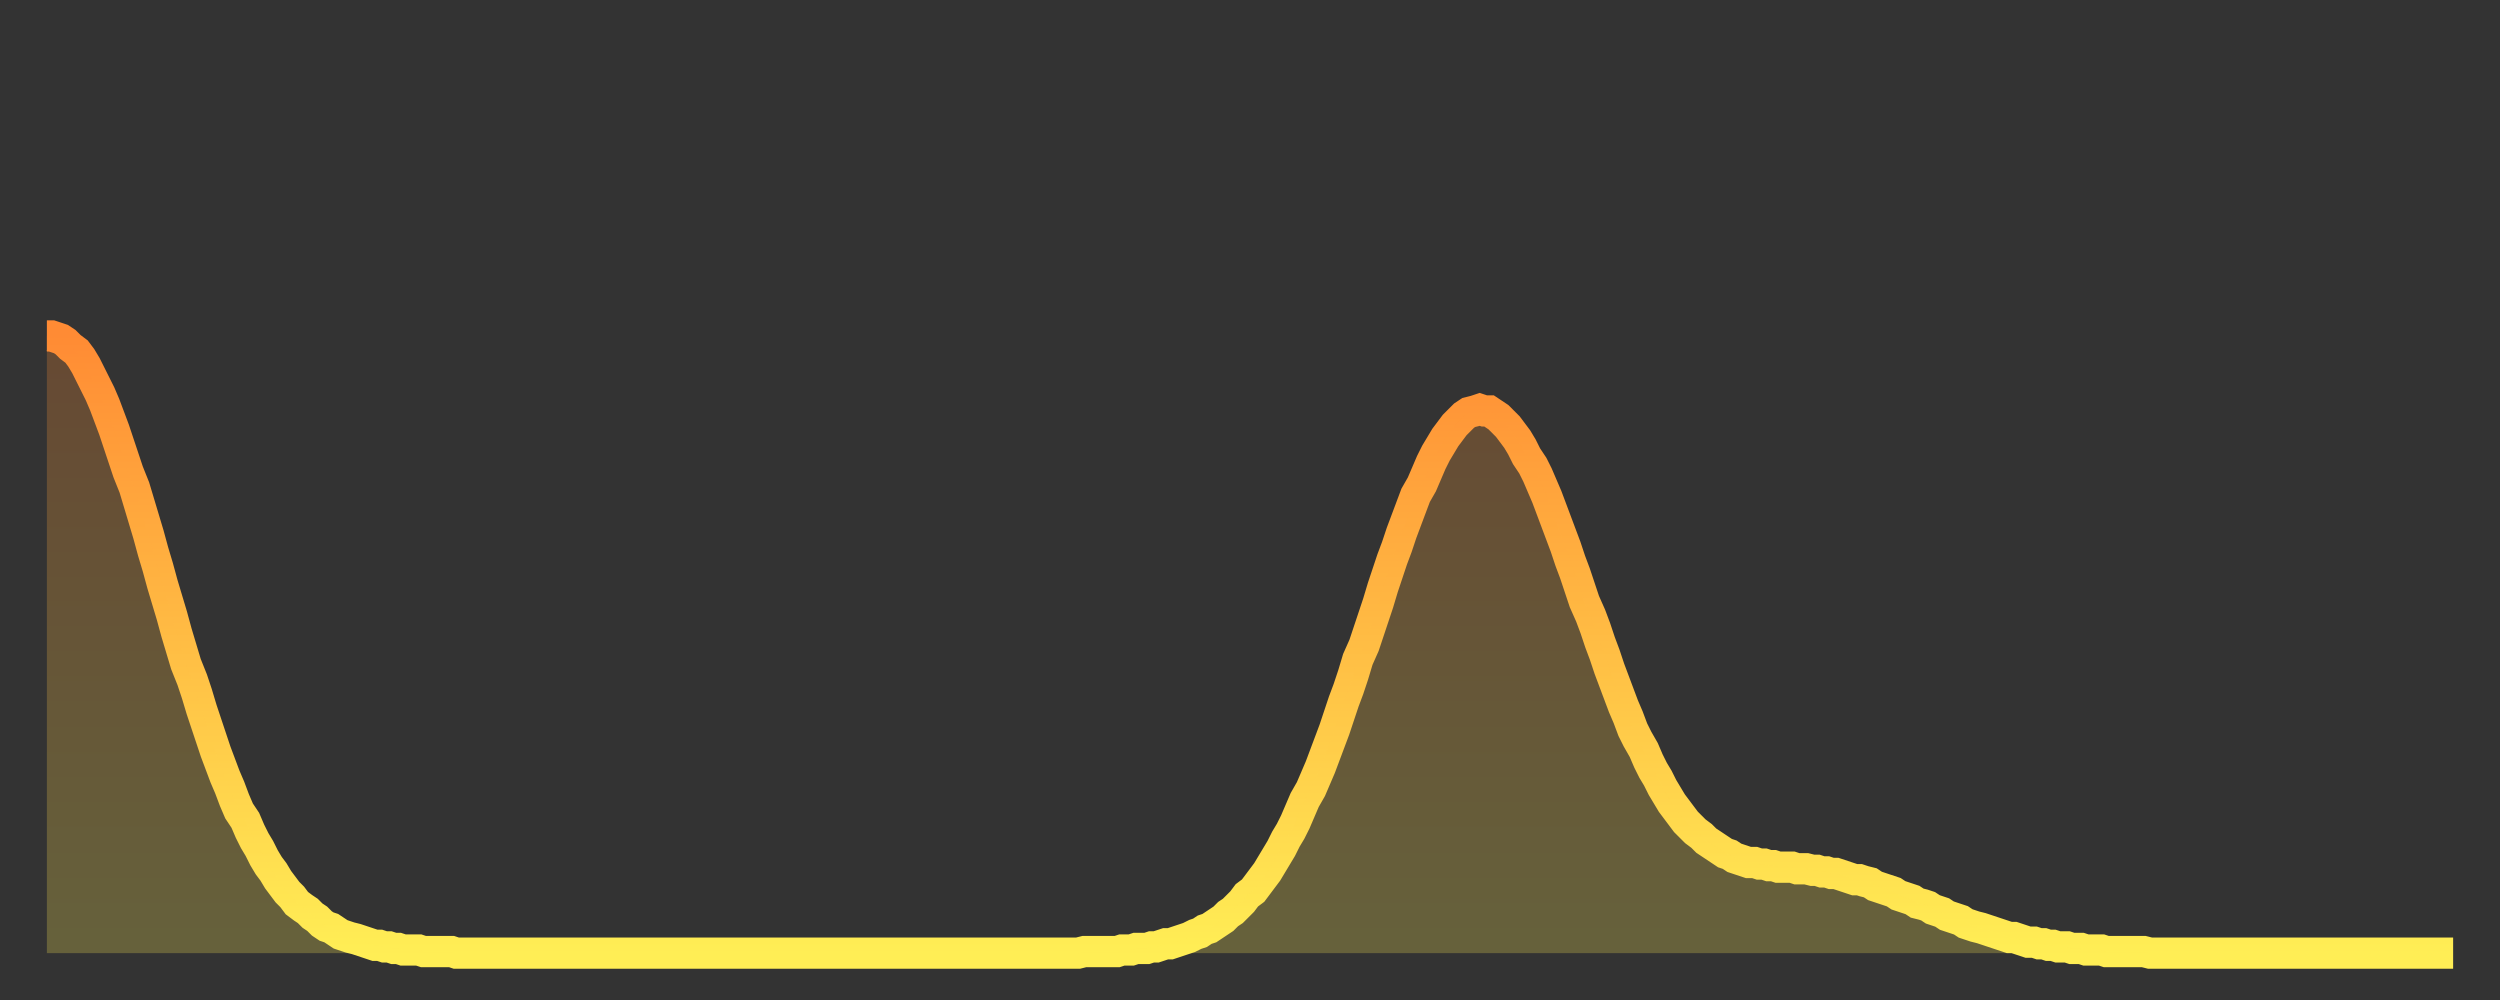 <?xml version="1.0" encoding="utf-8" ?>
<svg baseProfile="full" height="64" version="1.1" width="160" xmlns="http://www.w3.org/2000/svg" xmlns:ev="http://www.w3.org/2001/xml-events" xmlns:xlink="http://www.w3.org/1999/xlink"><rect width="100%" height="100%" fill="#333333" stroke="none"/><defs><linearGradient id="id15140" x1="0" x2="0" y1="0" y2="1"><stop offset="0%" stop-color="#ff8b34" /><stop offset="50%" stop-color="#ffbd44" /><stop offset="100%" stop-color="#ffee55" /></linearGradient></defs><g transform="translate(3,3)"><g><path d="M 0.0 18.5 0.3 18.5 0.6 18.6 0.9 18.7 1.2 18.9 1.5 19.2 1.9 19.5 2.2 19.9 2.5 20.4 2.8 21.0 3.1 21.6 3.4 22.2 3.7 22.9 4.0 23.7 4.3 24.5 4.6 25.4 4.9 26.3 5.2 27.2 5.6 28.2 5.9 29.2 6.2 30.2 6.5 31.2 6.8 32.3 7.1 33.3 7.4 34.4 7.7 35.4 8.0 36.4 8.3 37.5 8.6 38.5 8.9 39.5 9.3 40.5 9.6 41.4 9.9 42.4 10.2 43.3 10.5 44.2 10.8 45.1 11.1 45.9 11.4 46.7 11.7 47.4 12.0 48.2 12.3 48.9 12.7 49.5 13.0 50.2 13.3 50.8 13.6 51.3 13.9 51.9 14.2 52.4 14.5 52.8 14.8 53.3 15.1 53.7 15.4 54.1 15.7 54.4 16.0 54.8 16.4 55.1 16.7 55.3 17.0 55.6 17.3 55.8 17.6 56.1 17.9 56.3 18.2 56.4 18.5 56.6 18.8 56.8 19.1 56.9 19.4 57.0 19.8 57.1 20.1 57.2 20.4 57.3 20.7 57.4 21.0 57.5 21.3 57.5 21.6 57.6 21.9 57.6 22.2 57.7 22.5 57.7 22.8 57.8 23.1 57.8 23.5 57.8 23.8 57.8 24.1 57.9 24.4 57.9 24.7 57.9 25.0 57.9 25.3 57.9 25.6 57.9 25.9 57.9 26.2 58.0 26.5 58.0 26.8 58.0 27.2 58.0 27.5 58.0 27.8 58.0 28.1 58.0 28.4 58.0 28.7 58.0 29.0 58.0 29.3 58.0 29.6 58.0 29.9 58.0 30.2 58.0 30.6 58.0 30.9 58.0 31.2 58.0 31.5 58.0 31.8 58.0 32.1 58.0 32.4 58.0 32.7 58.0 33.0 58.0 33.3 58.0 33.6 58.0 33.9 58.0 34.3 58.0 34.6 58.0 34.9 58.0 35.2 58.0 35.5 58.0 35.8 58.0 36.1 58.0 36.4 58.0 36.7 58.0 37.0 58.0 37.3 58.0 37.7 58.0 38.0 58.0 38.3 58.0 38.6 58.0 38.9 58.0 39.2 58.0 39.5 58.0 39.8 58.0 40.1 58.0 40.4 58.0 40.7 58.0 41.0 58.0 41.4 58.0 41.7 58.0 42.0 58.0 42.3 58.0 42.6 58.0 42.9 58.0 43.2 58.0 43.5 58.0 43.8 58.0 44.1 58.0 44.4 58.0 44.7 58.0 45.1 58.0 45.4 58.0 45.7 58.0 46.0 58.0 46.3 58.0 46.6 58.0 46.9 58.0 47.2 58.0 47.5 58.0 47.8 58.0 48.1 58.0 48.5 58.0 48.8 58.0 49.1 58.0 49.4 58.0 49.7 58.0 50.0 58.0 50.3 58.0 50.6 58.0 50.9 58.0 51.2 58.0 51.5 58.0 51.8 58.0 52.2 58.0 52.5 58.0 52.8 58.0 53.1 58.0 53.4 58.0 53.7 58.0 54.0 58.0 54.3 58.0 54.6 58.0 54.9 58.0 55.2 58.0 55.6 58.0 55.9 58.0 56.2 58.0 56.5 58.0 56.8 58.0 57.1 58.0 57.4 58.0 57.7 58.0 58.0 58.0 58.3 58.0 58.6 58.0 58.9 58.0 59.3 58.0 59.6 58.0 59.9 58.0 60.2 58.0 60.5 58.0 60.8 58.0 61.1 58.0 61.4 58.0 61.7 58.0 62.0 58.0 62.3 58.0 62.6 58.0 63.0 58.0 63.3 58.0 63.6 58.0 63.9 58.0 64.2 58.0 64.5 58.0 64.8 58.0 65.1 58.0 65.4 58.0 65.7 58.0 66.0 58.0 66.4 57.9 66.7 57.9 67.0 57.9 67.3 57.9 67.6 57.9 67.9 57.9 68.2 57.9 68.5 57.9 68.8 57.8 69.1 57.8 69.4 57.8 69.7 57.7 70.1 57.7 70.4 57.7 70.7 57.6 71.0 57.6 71.3 57.5 71.6 57.4 71.9 57.4 72.2 57.3 72.5 57.2 72.8 57.1 73.1 57.0 73.5 56.8 73.8 56.7 74.1 56.5 74.4 56.4 74.7 56.2 75.0 56.0 75.3 55.8 75.6 55.5 75.9 55.3 76.2 55.0 76.5 54.7 76.8 54.3 77.2 54.0 77.5 53.6 77.8 53.2 78.1 52.8 78.4 52.3 78.7 51.8 79.0 51.3 79.3 50.7 79.6 50.2 79.9 49.6 80.2 48.9 80.5 48.2 80.9 47.5 81.2 46.8 81.5 46.1 81.8 45.3 82.1 44.5 82.4 43.7 82.7 42.8 83.0 41.9 83.3 41.1 83.6 40.2 83.9 39.2 84.3 38.3 84.6 37.4 84.9 36.5 85.2 35.6 85.5 34.6 85.8 33.7 86.1 32.8 86.4 32.0 86.7 31.1 87.0 30.3 87.3 29.5 87.6 28.7 88.0 28.0 88.3 27.3 88.6 26.6 88.9 26.0 89.2 25.5 89.5 25.0 89.8 24.6 90.1 24.2 90.4 23.9 90.7 23.6 91.0 23.4 91.4 23.3 91.7 23.2 92.0 23.3 92.3 23.3 92.6 23.5 92.9 23.7 93.2 24.0 93.5 24.3 93.8 24.7 94.1 25.1 94.4 25.6 94.7 26.2 95.1 26.8 95.4 27.4 95.7 28.1 96.0 28.8 96.3 29.6 96.6 30.4 96.9 31.2 97.2 32.0 97.5 32.9 97.8 33.7 98.1 34.6 98.4 35.5 98.8 36.4 99.1 37.2 99.4 38.1 99.7 38.9 100.0 39.8 100.3 40.6 100.6 41.4 100.9 42.2 101.2 42.9 101.5 43.7 101.8 44.3 102.2 45.0 102.5 45.7 102.8 46.3 103.1 46.8 103.4 47.4 103.7 47.9 104.0 48.4 104.3 48.8 104.6 49.2 104.9 49.6 105.2 49.9 105.5 50.2 105.9 50.5 106.2 50.8 106.5 51.0 106.8 51.2 107.1 51.4 107.4 51.6 107.7 51.7 108.0 51.9 108.3 52.0 108.6 52.1 108.9 52.2 109.3 52.2 109.6 52.3 109.9 52.3 110.2 52.4 110.5 52.4 110.8 52.5 111.1 52.5 111.4 52.5 111.7 52.5 112.0 52.6 112.3 52.6 112.6 52.6 113.0 52.7 113.3 52.7 113.6 52.8 113.9 52.8 114.2 52.9 114.5 52.9 114.8 53.0 115.1 53.1 115.4 53.2 115.7 53.3 116.0 53.3 116.3 53.4 116.7 53.5 117.0 53.7 117.3 53.8 117.6 53.9 117.9 54.0 118.2 54.1 118.5 54.3 118.8 54.4 119.1 54.5 119.4 54.6 119.7 54.8 120.1 54.9 120.4 55.0 120.7 55.2 121.0 55.3 121.3 55.4 121.6 55.6 121.9 55.7 122.2 55.8 122.5 55.9 122.8 56.1 123.1 56.2 123.4 56.3 123.8 56.4 124.1 56.5 124.4 56.6 124.7 56.7 125.0 56.8 125.3 56.9 125.6 57.0 125.9 57.0 126.2 57.1 126.5 57.2 126.8 57.3 127.2 57.3 127.5 57.4 127.8 57.4 128.1 57.5 128.4 57.5 128.7 57.6 129.0 57.6 129.3 57.6 129.6 57.7 129.9 57.7 130.2 57.7 130.5 57.8 130.9 57.8 131.2 57.8 131.5 57.8 131.8 57.9 132.1 57.9 132.4 57.9 132.7 57.9 133.0 57.9 133.3 57.9 133.6 57.9 133.9 57.9 134.2 57.9 134.6 58.0 134.9 58.0 135.2 58.0 135.5 58.0 135.8 58.0 136.1 58.0 136.4 58.0 136.7 58.0 137.0 58.0 137.3 58.0 137.6 58.0 138.0 58.0 138.3 58.0 138.6 58.0 138.9 58.0 139.2 58.0 139.5 58.0 139.8 58.0 140.1 58.0 140.4 58.0 140.7 58.0 141.0 58.0 141.3 58.0 141.7 58.0 142.0 58.0 142.3 58.0 142.6 58.0 142.9 58.0 143.2 58.0 143.5 58.0 143.8 58.0 144.1 58.0 144.4 58.0 144.7 58.0 145.1 58.0 145.4 58.0 145.7 58.0 146.0 58.0 146.3 58.0 146.6 58.0 146.9 58.0 147.2 58.0 147.5 58.0 147.8 58.0 148.1 58.0 148.4 58.0 148.8 58.0 149.1 58.0 149.4 58.0 149.7 58.0 150.0 58.0 150.3 58.0 150.6 58.0 150.9 58.0 151.2 58.0 151.5 58.0 151.8 58.0 152.1 58.0 152.5 58.0 152.8 58.0 153.1 58.0 153.4 58.0 153.7 58.0 154.0 58.0" fill="none" id="graph-curve" opacity="1" stroke="url(#id15140)" stroke-width="2" /><path d="M 0 58 L 0.0 18.5 0.3 18.5 0.6 18.6 0.9 18.7 1.2 18.9 1.5 19.2 1.9 19.5 2.2 19.9 2.5 20.4 2.8 21.0 3.1 21.6 3.4 22.2 3.7 22.9 4.0 23.7 4.3 24.5 4.6 25.4 4.9 26.3 5.2 27.2 5.6 28.2 5.9 29.2 6.2 30.2 6.5 31.2 6.8 32.3 7.1 33.3 7.4 34.4 7.7 35.4 8.0 36.4 8.3 37.5 8.6 38.5 8.9 39.5 9.3 40.5 9.6 41.4 9.9 42.4 10.2 43.3 10.5 44.2 10.8 45.1 11.1 45.9 11.4 46.7 11.7 47.4 12.0 48.2 12.3 48.9 12.7 49.5 13.0 50.2 13.3 50.8 13.6 51.3 13.9 51.9 14.2 52.4 14.5 52.8 14.8 53.3 15.1 53.7 15.4 54.1 15.7 54.4 16.0 54.8 16.4 55.1 16.7 55.3 17.0 55.6 17.3 55.8 17.6 56.1 17.9 56.3 18.2 56.4 18.5 56.6 18.8 56.8 19.1 56.9 19.4 57.0 19.8 57.1 20.1 57.2 20.4 57.3 20.7 57.4 21.0 57.5 21.3 57.5 21.6 57.6 21.9 57.6 22.2 57.7 22.5 57.7 22.8 57.8 23.1 57.8 23.5 57.8 23.8 57.8 24.1 57.9 24.4 57.9 24.7 57.9 25.0 57.9 25.3 57.9 25.6 57.9 25.9 57.9 26.2 58.0 26.5 58.0 26.8 58.0 27.2 58.0 27.5 58.0 27.8 58.0 28.1 58.0 28.4 58.0 28.7 58.0 29.0 58.0 29.3 58.0 29.6 58.0 29.9 58.0 30.2 58.0 30.6 58.0 30.9 58.0 31.2 58.0 31.5 58.0 31.8 58.0 32.1 58.0 32.4 58.0 32.7 58.0 33.0 58.0 33.3 58.0 33.6 58.0 33.9 58.0 34.3 58.0 34.6 58.0 34.9 58.0 35.2 58.0 35.5 58.0 35.8 58.0 36.1 58.0 36.4 58.0 36.7 58.0 37.0 58.0 37.3 58.0 37.7 58.0 38.0 58.0 38.3 58.0 38.6 58.0 38.9 58.0 39.2 58.0 39.5 58.0 39.8 58.0 40.1 58.0 40.4 58.0 40.7 58.0 41.0 58.0 41.4 58.0 41.7 58.0 42.0 58.0 42.3 58.0 42.6 58.0 42.9 58.0 43.2 58.0 43.5 58.0 43.8 58.0 44.1 58.0 44.4 58.0 44.7 58.0 45.1 58.0 45.4 58.0 45.7 58.0 46.0 58.0 46.3 58.0 46.6 58.0 46.9 58.0 47.2 58.0 47.5 58.0 47.8 58.0 48.1 58.0 48.5 58.0 48.8 58.0 49.1 58.0 49.4 58.0 49.7 58.0 50.0 58.0 50.3 58.0 50.6 58.0 50.9 58.0 51.2 58.0 51.5 58.0 51.8 58.0 52.2 58.0 52.5 58.0 52.8 58.0 53.1 58.0 53.4 58.0 53.7 58.0 54.0 58.0 54.3 58.0 54.6 58.0 54.9 58.0 55.2 58.0 55.6 58.0 55.9 58.0 56.2 58.0 56.5 58.0 56.8 58.0 57.1 58.0 57.4 58.0 57.7 58.0 58.0 58.0 58.3 58.0 58.6 58.0 58.9 58.0 59.3 58.0 59.6 58.0 59.9 58.0 60.2 58.0 60.5 58.0 60.8 58.0 61.1 58.0 61.4 58.0 61.7 58.0 62.0 58.0 62.3 58.0 62.6 58.0 63.0 58.0 63.3 58.0 63.6 58.0 63.9 58.0 64.2 58.0 64.5 58.0 64.8 58.0 65.1 58.0 65.4 58.0 65.7 58.0 66.0 58.0 66.4 57.9 66.7 57.9 67.0 57.9 67.3 57.9 67.6 57.9 67.9 57.9 68.2 57.9 68.5 57.9 68.8 57.8 69.1 57.8 69.4 57.8 69.7 57.7 70.1 57.7 70.4 57.7 70.7 57.6 71.0 57.6 71.3 57.5 71.6 57.4 71.9 57.4 72.2 57.3 72.5 57.2 72.8 57.1 73.1 57.0 73.5 56.8 73.8 56.7 74.1 56.5 74.4 56.4 74.7 56.2 75.0 56.0 75.3 55.8 75.6 55.5 75.9 55.3 76.2 55.0 76.5 54.7 76.8 54.3 77.2 54.0 77.5 53.6 77.8 53.2 78.1 52.8 78.4 52.3 78.7 51.8 79.0 51.3 79.3 50.7 79.6 50.2 79.9 49.6 80.2 48.9 80.5 48.2 80.9 47.5 81.2 46.8 81.5 46.1 81.8 45.3 82.1 44.5 82.4 43.7 82.7 42.8 83.0 41.9 83.3 41.1 83.6 40.2 83.9 39.2 84.3 38.3 84.6 37.4 84.9 36.5 85.2 35.6 85.5 34.6 85.8 33.7 86.1 32.8 86.4 32.0 86.7 31.1 87.0 30.3 87.3 29.5 87.6 28.7 88.0 28.0 88.3 27.3 88.6 26.6 88.9 26.0 89.2 25.5 89.5 25.0 89.8 24.6 90.1 24.2 90.4 23.9 90.7 23.6 91.0 23.4 91.4 23.3 91.7 23.2 92.0 23.3 92.3 23.3 92.6 23.5 92.9 23.7 93.2 24.0 93.5 24.3 93.8 24.7 94.1 25.1 94.4 25.6 94.7 26.2 95.1 26.8 95.4 27.4 95.7 28.1 96.0 28.8 96.3 29.6 96.6 30.4 96.9 31.2 97.2 32.0 97.5 32.9 97.8 33.7 98.1 34.6 98.4 35.5 98.8 36.4 99.1 37.2 99.4 38.1 99.7 38.9 100.0 39.8 100.3 40.6 100.6 41.4 100.9 42.2 101.2 42.9 101.5 43.7 101.8 44.3 102.2 45.0 102.5 45.7 102.8 46.3 103.1 46.8 103.4 47.4 103.7 47.9 104.0 48.4 104.3 48.8 104.6 49.2 104.9 49.6 105.2 49.9 105.5 50.2 105.9 50.5 106.2 50.8 106.5 51.0 106.8 51.2 107.1 51.4 107.4 51.6 107.7 51.7 108.0 51.9 108.3 52.0 108.6 52.1 108.9 52.2 109.3 52.2 109.6 52.3 109.9 52.3 110.2 52.4 110.5 52.4 110.8 52.5 111.1 52.5 111.4 52.5 111.7 52.5 112.0 52.6 112.3 52.6 112.6 52.6 113.0 52.7 113.3 52.7 113.6 52.8 113.9 52.8 114.2 52.9 114.5 52.9 114.8 53.0 115.1 53.1 115.4 53.2 115.7 53.3 116.0 53.3 116.3 53.4 116.7 53.5 117.0 53.7 117.3 53.8 117.6 53.9 117.9 54.0 118.2 54.1 118.5 54.3 118.8 54.4 119.1 54.5 119.4 54.6 119.7 54.8 120.1 54.9 120.4 55.0 120.7 55.2 121.0 55.3 121.3 55.4 121.6 55.6 121.9 55.7 122.2 55.8 122.5 55.9 122.8 56.1 123.1 56.2 123.4 56.3 123.8 56.4 124.1 56.5 124.4 56.6 124.7 56.7 125.0 56.8 125.3 56.9 125.6 57.0 125.9 57.0 126.2 57.1 126.5 57.2 126.8 57.3 127.2 57.3 127.5 57.4 127.8 57.4 128.1 57.5 128.4 57.5 128.7 57.6 129.0 57.6 129.3 57.6 129.6 57.7 129.9 57.7 130.2 57.7 130.5 57.8 130.9 57.8 131.2 57.8 131.5 57.8 131.8 57.9 132.1 57.9 132.4 57.9 132.7 57.9 133.0 57.9 133.3 57.9 133.6 57.9 133.9 57.9 134.2 57.9 134.6 58.0 134.9 58.0 135.2 58.0 135.5 58.0 135.8 58.0 136.1 58.0 136.4 58.0 136.7 58.0 137.0 58.0 137.3 58.0 137.6 58.0 138.0 58.0 138.3 58.0 138.6 58.0 138.9 58.0 139.2 58.0 139.5 58.0 139.8 58.0 140.1 58.0 140.4 58.0 140.7 58.0 141.0 58.0 141.3 58.0 141.7 58.0 142.0 58.0 142.3 58.0 142.6 58.0 142.9 58.0 143.2 58.0 143.5 58.0 143.8 58.0 144.1 58.0 144.4 58.0 144.7 58.0 145.1 58.0 145.4 58.0 145.7 58.0 146.0 58.0 146.3 58.0 146.6 58.0 146.9 58.0 147.2 58.0 147.5 58.0 147.8 58.0 148.1 58.0 148.4 58.0 148.8 58.0 149.1 58.0 149.4 58.0 149.7 58.0 150.0 58.0 150.3 58.0 150.6 58.0 150.9 58.0 151.2 58.0 151.5 58.0 151.8 58.0 152.1 58.0 152.5 58.0 152.8 58.0 153.1 58.0 153.4 58.0 153.7 58.0 154.0 58.0 154 58" fill="url(#id15140)" fill-opacity=".25" id="graph-shadow" /></g></g></svg>